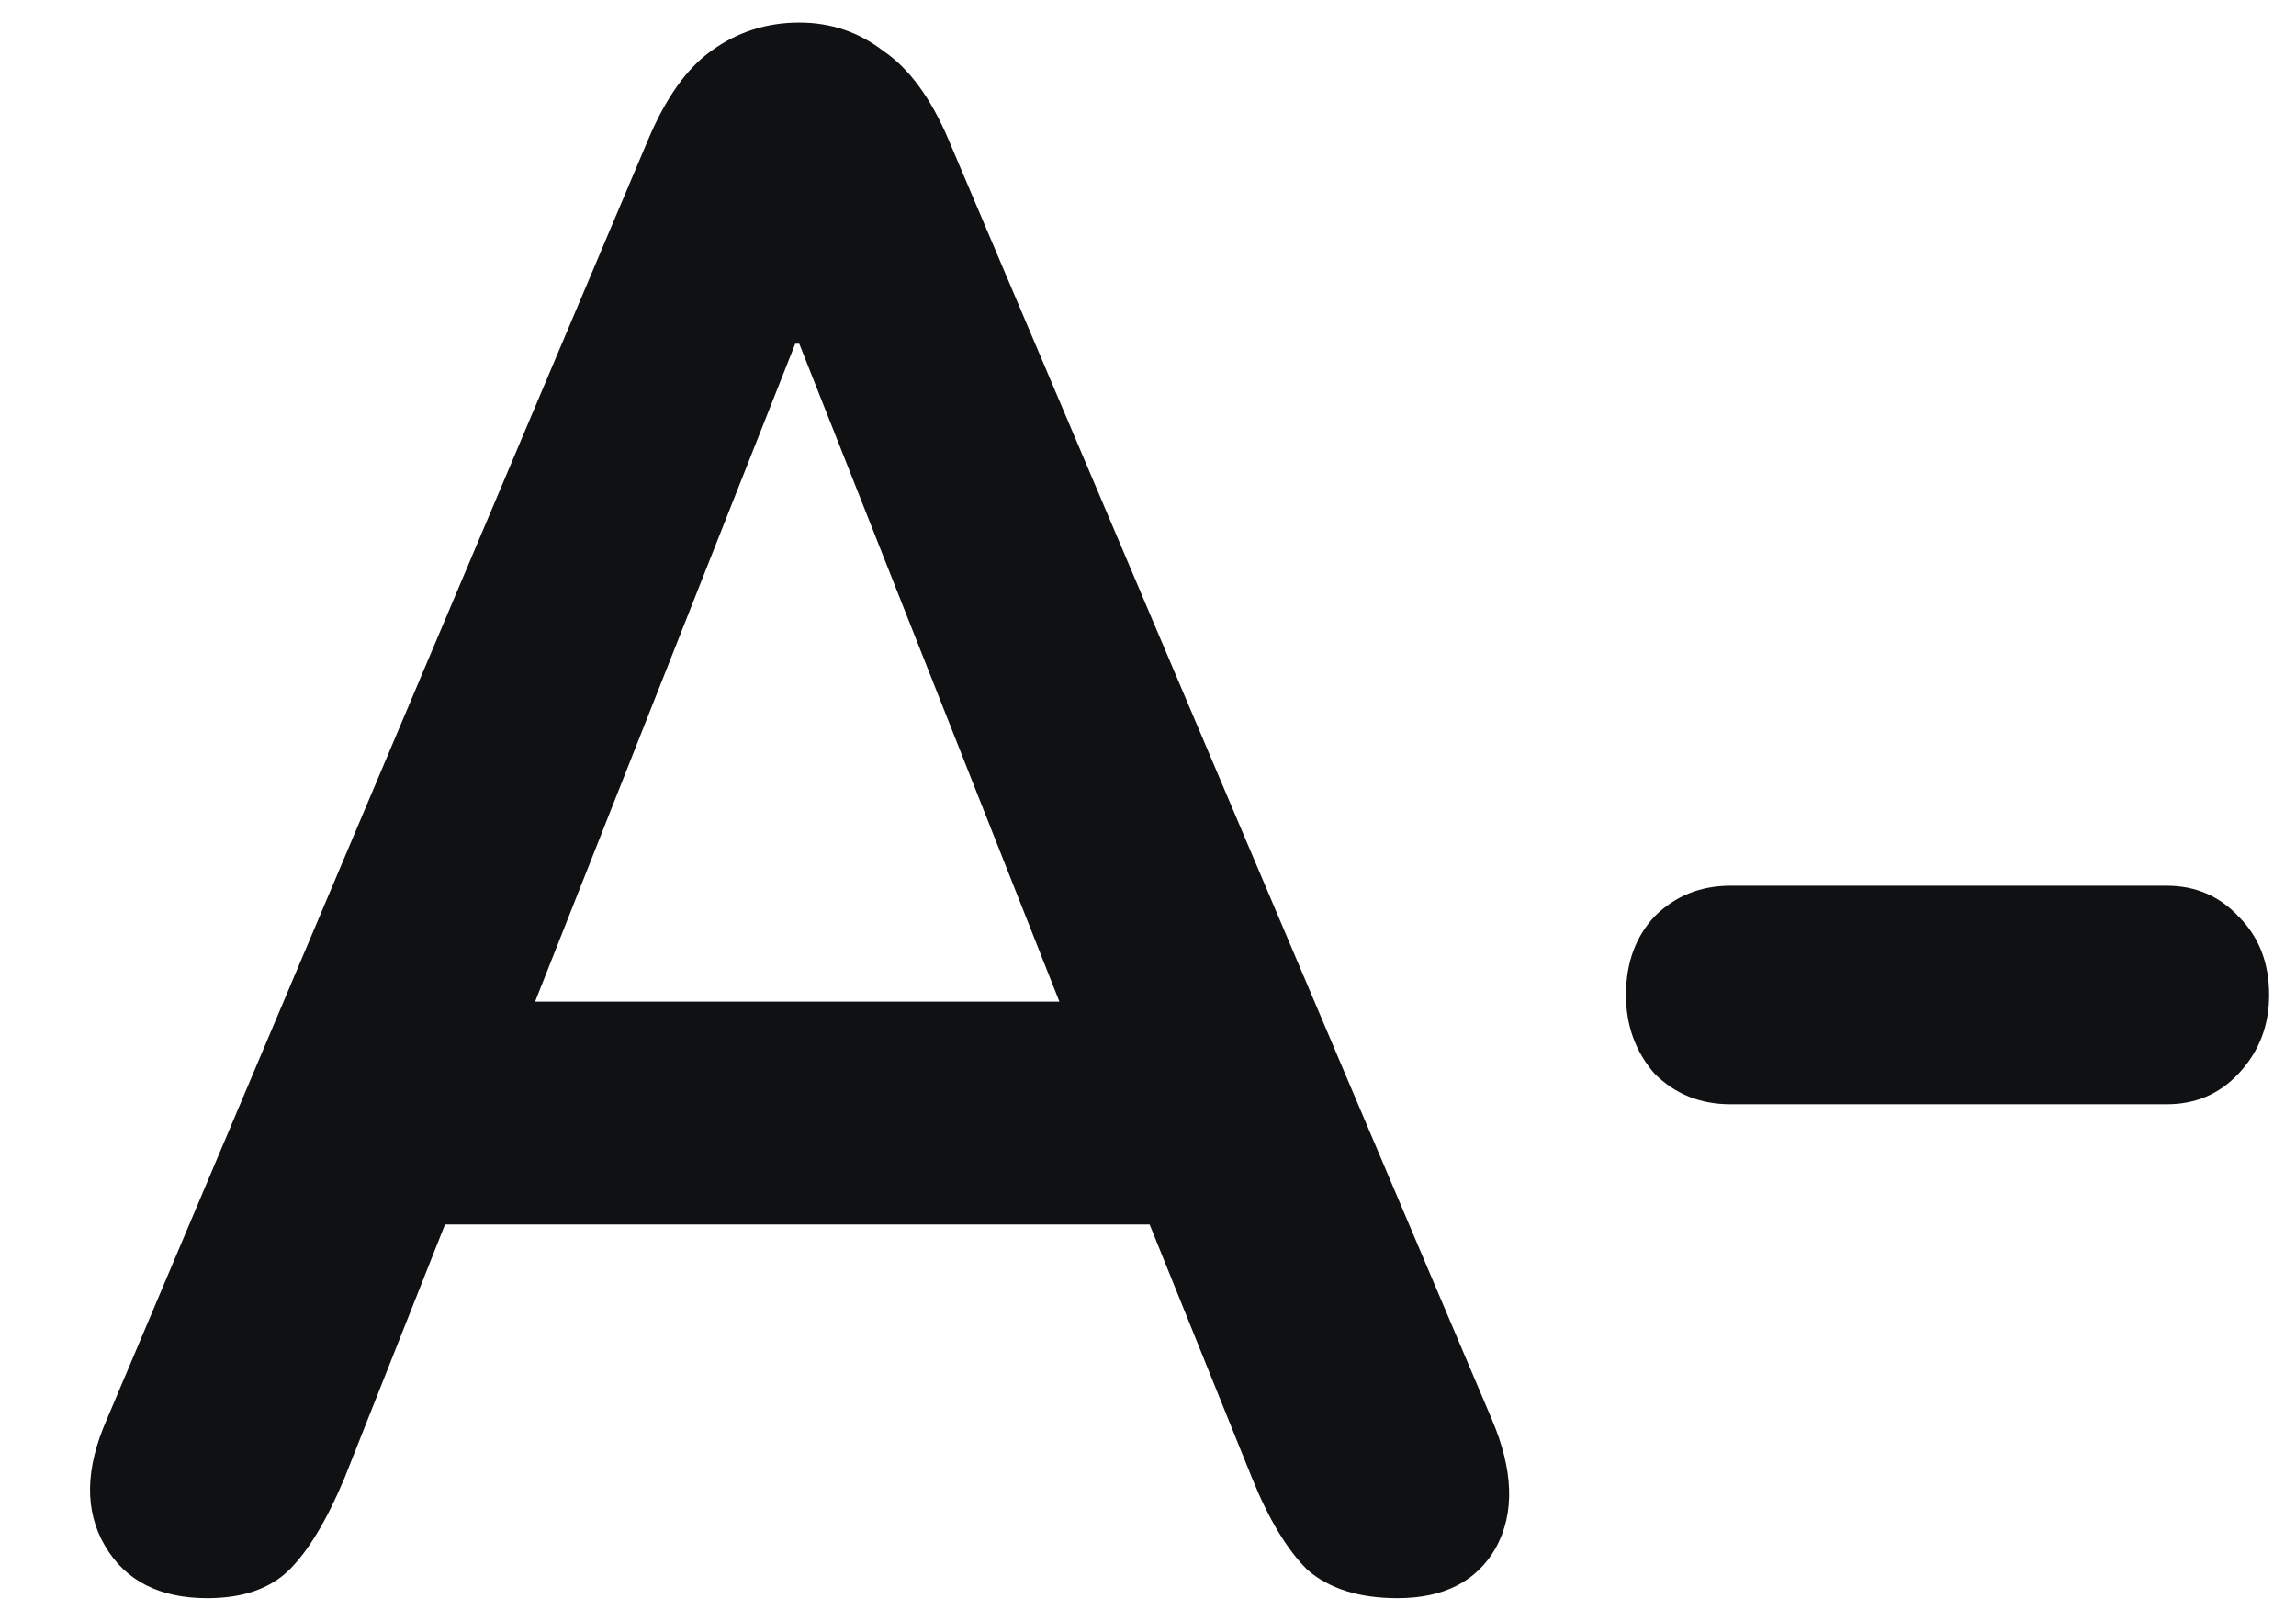 <svg width="17" height="12" viewBox="0 0 17 12" fill="none" xmlns="http://www.w3.org/2000/svg">
<g id="A-">
<path id="Vector" d="M12.813 8.176C12.59 8.176 12.403 8.101 12.251 7.95C12.11 7.788 12.039 7.594 12.039 7.367C12.039 7.13 12.11 6.936 12.251 6.785C12.403 6.634 12.59 6.558 12.813 6.558H16.043C16.255 6.558 16.432 6.634 16.574 6.785C16.726 6.936 16.801 7.13 16.801 7.367C16.801 7.594 16.726 7.788 16.574 7.95C16.432 8.101 16.255 8.176 16.043 8.176H12.813Z" fill="#101113"/>
<path id="Vector_2" d="M1.535 11.833C1.181 11.833 0.928 11.704 0.777 11.445C0.625 11.186 0.63 10.873 0.792 10.507L4.796 1.041C4.927 0.728 5.084 0.507 5.266 0.377C5.458 0.237 5.676 0.167 5.918 0.167C6.151 0.167 6.358 0.237 6.54 0.377C6.732 0.507 6.894 0.728 7.026 1.041L11.045 10.507C11.206 10.884 11.217 11.202 11.075 11.461C10.933 11.709 10.691 11.833 10.347 11.833C10.064 11.833 9.841 11.763 9.68 11.623C9.528 11.472 9.392 11.245 9.27 10.943L8.512 9.066H3.295L2.551 10.943C2.42 11.256 2.283 11.483 2.142 11.623C2 11.763 1.798 11.833 1.535 11.833ZM5.888 2.545L3.962 7.416H7.844L5.918 2.545H5.888Z" fill="#101113"/>
</g>
</svg>
